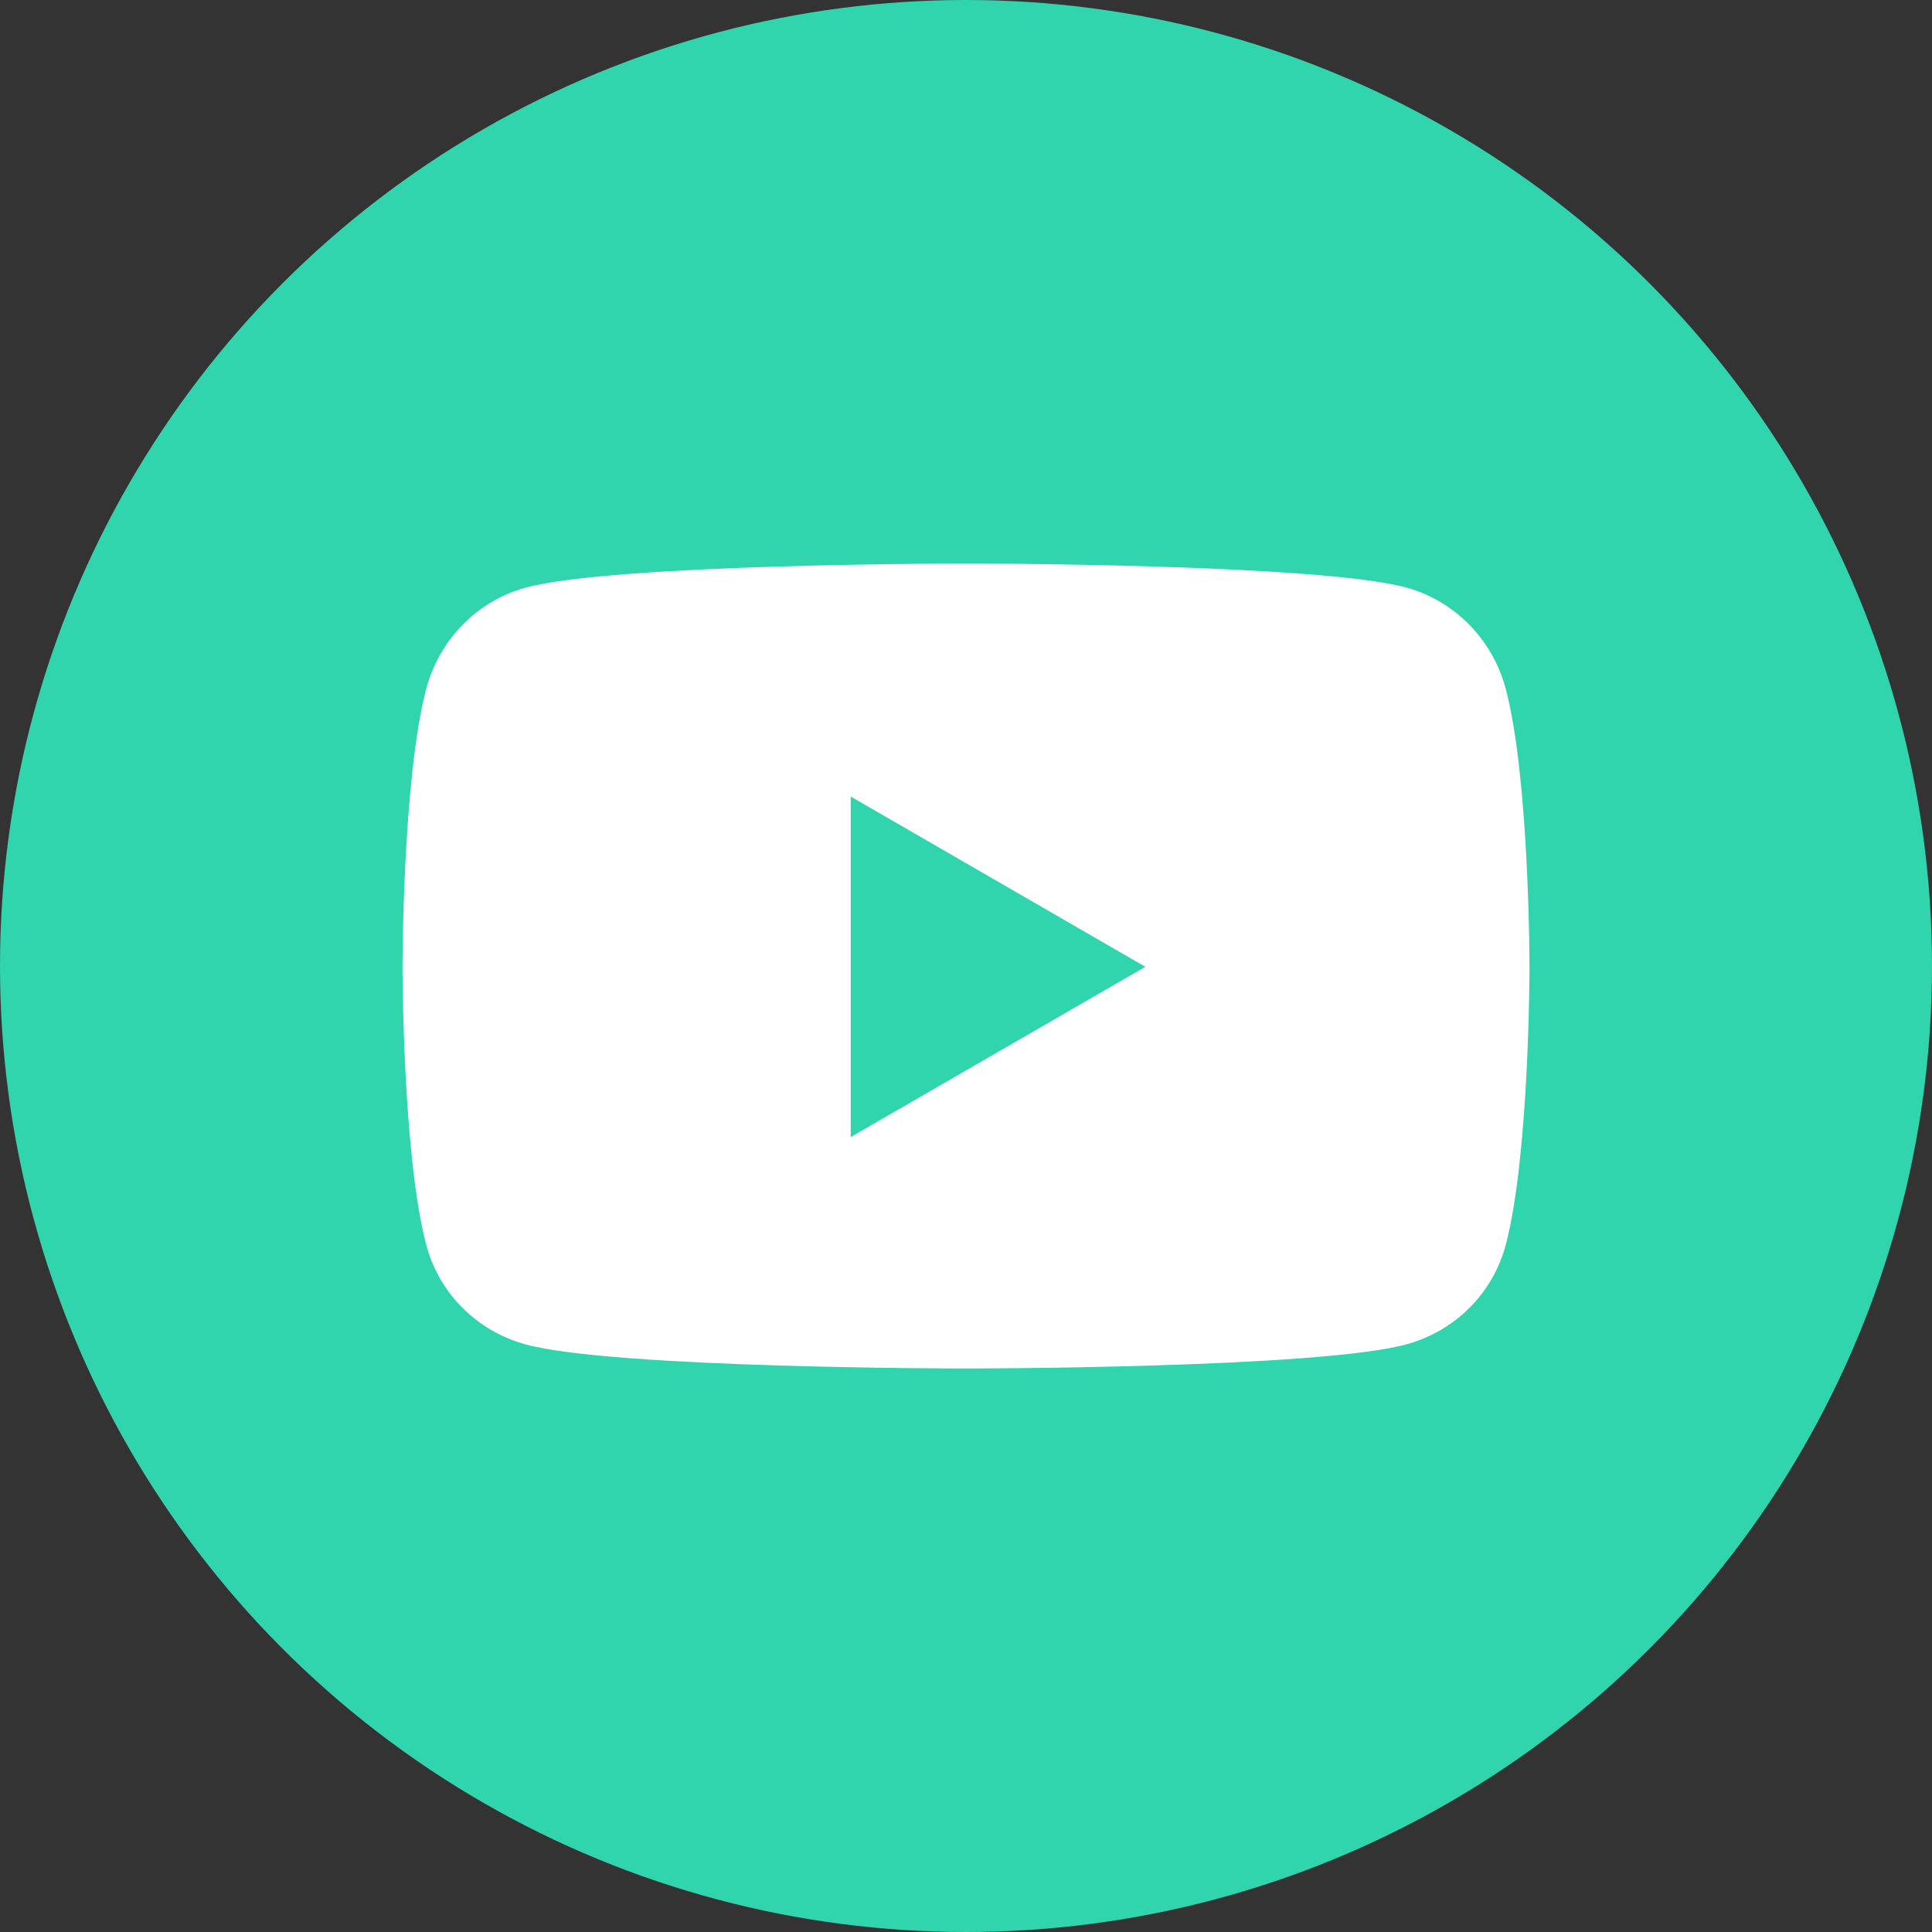 <svg xmlns="http://www.w3.org/2000/svg" width="24" height="24" viewBox="0 0 24 24">
    <rect x="0" y="0" width="24" height="24" fill="#333333" stroke="none"/>
    <g fill="none" fill-rule="evenodd">
        <g>
            <circle cx="12" cy="12" r="12" fill="#30D4AD"/>
            <g fill="#FFF" fill-rule="nonzero">
                <path d="M13.707 1.565C13.547.949 13.072.464 12.47.299 11.378 0 7 0 7 0S2.622 0 1.53.3C.928.463.454.948.293 1.564 0 2.68 0 5.01 0 5.01s0 2.33.293 3.446c.16.615.635 1.08 1.237 1.245C2.622 10 7 10 7 10s4.378 0 5.47-.3c.602-.164 1.076-.629 1.237-1.244C14 7.339 14 5.01 14 5.01s0-2.329-.293-3.445zm-8.139 5.56v-4.23l3.66 2.115-3.66 2.115z" transform="translate(5, 7)"/>
            </g>
        </g>
    </g>
</svg>
